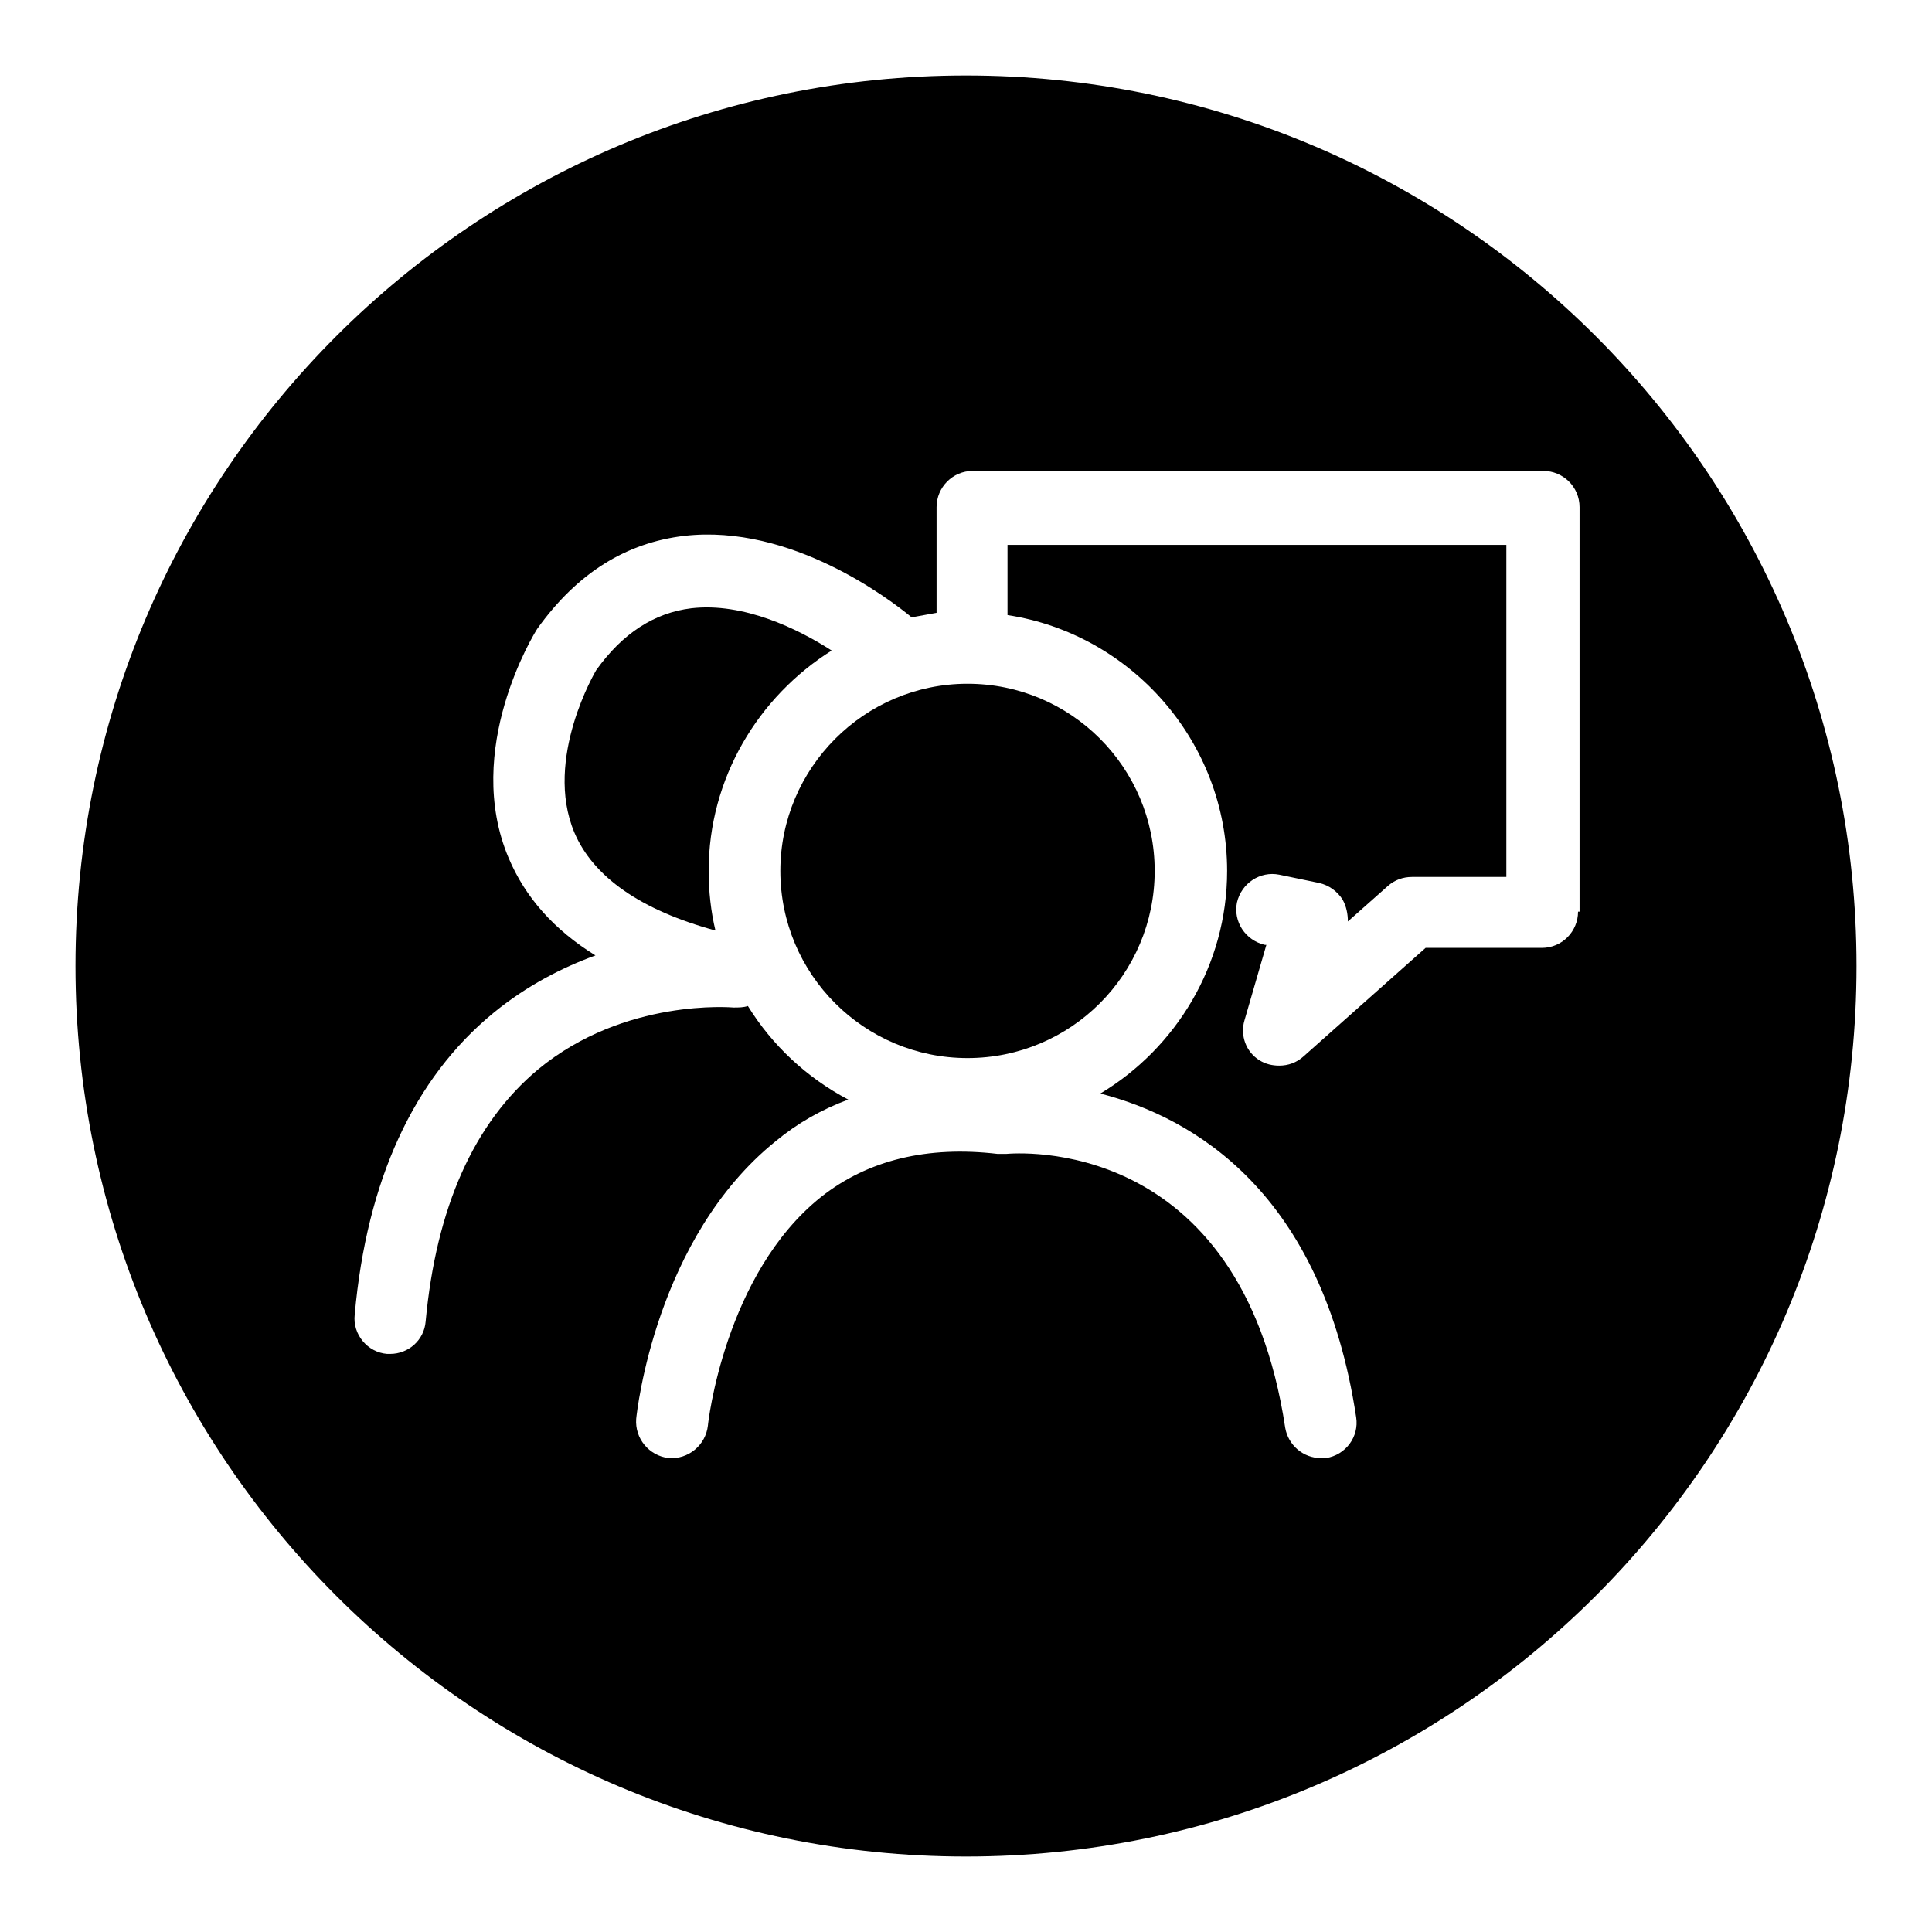 <?xml version="1.0" encoding="utf-8"?>
<!-- Svg Vector Icons : http://www.onlinewebfonts.com/icon -->
<!DOCTYPE svg PUBLIC "-//W3C//DTD SVG 1.1//EN" "http://www.w3.org/Graphics/SVG/1.1/DTD/svg11.dtd">
<svg version="1.1" xmlns="http://www.w3.org/2000/svg" xmlns:xlink="http://www.w3.org/1999/xlink" x="0px" y="0px" viewBox="0 0 256 256" enable-background="new 0 0 256 256" xml:space="preserve">
<g><g><path fill="#000000" d="M103.4,115.4c0,13.7,11.1,24.8,24.8,24.8s24.8-11.1,24.8-24.8c0-13.7-11.1-24.8-24.8-24.8S103.4,101.8,103.4,115.4z"/><path fill="#000000" d="M110.2,86.2c-4.5-2.9-11.7-6.4-18.6-5.6c-4.9,0.6-9.1,3.3-12.6,8.2c0,0-7,11.7-2.9,21.5c2.5,5.9,8.8,10.3,18.7,13c-0.6-2.5-0.9-5.2-0.9-7.9C93.9,103.1,100.5,92.3,110.2,86.2z"/><path fill="#000000" d="M128,10C62.8,10,10,62.8,10,128c0,65.2,52.8,118,118,118c65.2,0,118-52.8,118-118C246,62.8,193.2,10,128,10z M209.1,120.8c0,2.6-2.1,4.8-4.8,4.8h-15.4L172.7,140c-0.9,0.8-2,1.2-3.2,1.2c-0.9,0-1.8-0.2-2.6-0.7c-1.8-1.1-2.6-3.3-2-5.3l2.9-10l-0.2,0c-2.6-0.6-4.2-3.1-3.7-5.6c0.6-2.6,3.1-4.2,5.6-3.7l5.3,1.1c1.3,0.3,2.4,1.1,3.1,2.2c0.5,0.9,0.7,1.9,0.7,2.9l5.3-4.7c0.9-0.8,2-1.2,3.2-1.2h12.5V72.2h-66.1v9.3c16.4,2.5,29.1,16.8,29.1,33.9c0,12.5-6.8,23.5-16.8,29.5c12.4,3.2,29.4,13.1,33.9,42.9c0.4,2.6-1.4,5-4,5.4c-0.2,0-0.5,0-0.7,0c-2.3,0-4.3-1.7-4.7-4c-5.9-39-35.8-36.4-37-36.3c-0.3,0-0.7,0-1.1,0c-9.3-1.1-17.2,0.8-23.4,5.7c-12.8,10.2-15,30.1-15,30.3c-0.3,2.6-2.6,4.5-5.2,4.3c-2.6-0.3-4.5-2.6-4.3-5.2c0.1-1,2.6-24,18.5-36.8c2.9-2.4,6.1-4.2,9.6-5.5c-5.5-2.9-10.1-7.2-13.3-12.4c-0.6,0.2-1.2,0.2-1.9,0.2c-0.1,0-14.4-1.3-25.9,8.2c-8.5,7.1-13.5,18.3-14.9,33.4c-0.2,2.5-2.3,4.3-4.7,4.3c-0.1,0-0.3,0-0.4,0c-2.6-0.2-4.6-2.6-4.3-5.2c1.6-17.8,7.8-31.3,18.4-40c4.4-3.6,9.1-6,13.5-7.6c-5.5-3.4-9.3-7.7-11.5-12.9c-6.1-14.4,3.4-29.8,3.8-30.4c5.3-7.4,11.8-11.4,19.5-12.3c14.1-1.6,27.2,8.4,30.1,10.8c1.1-0.2,2.2-0.4,3.3-0.6v-14c0-2.6,2.1-4.8,4.8-4.8h75.6c2.6,0,4.8,2.1,4.8,4.8V120.8L209.1,120.8z"/></g></g>
</svg>